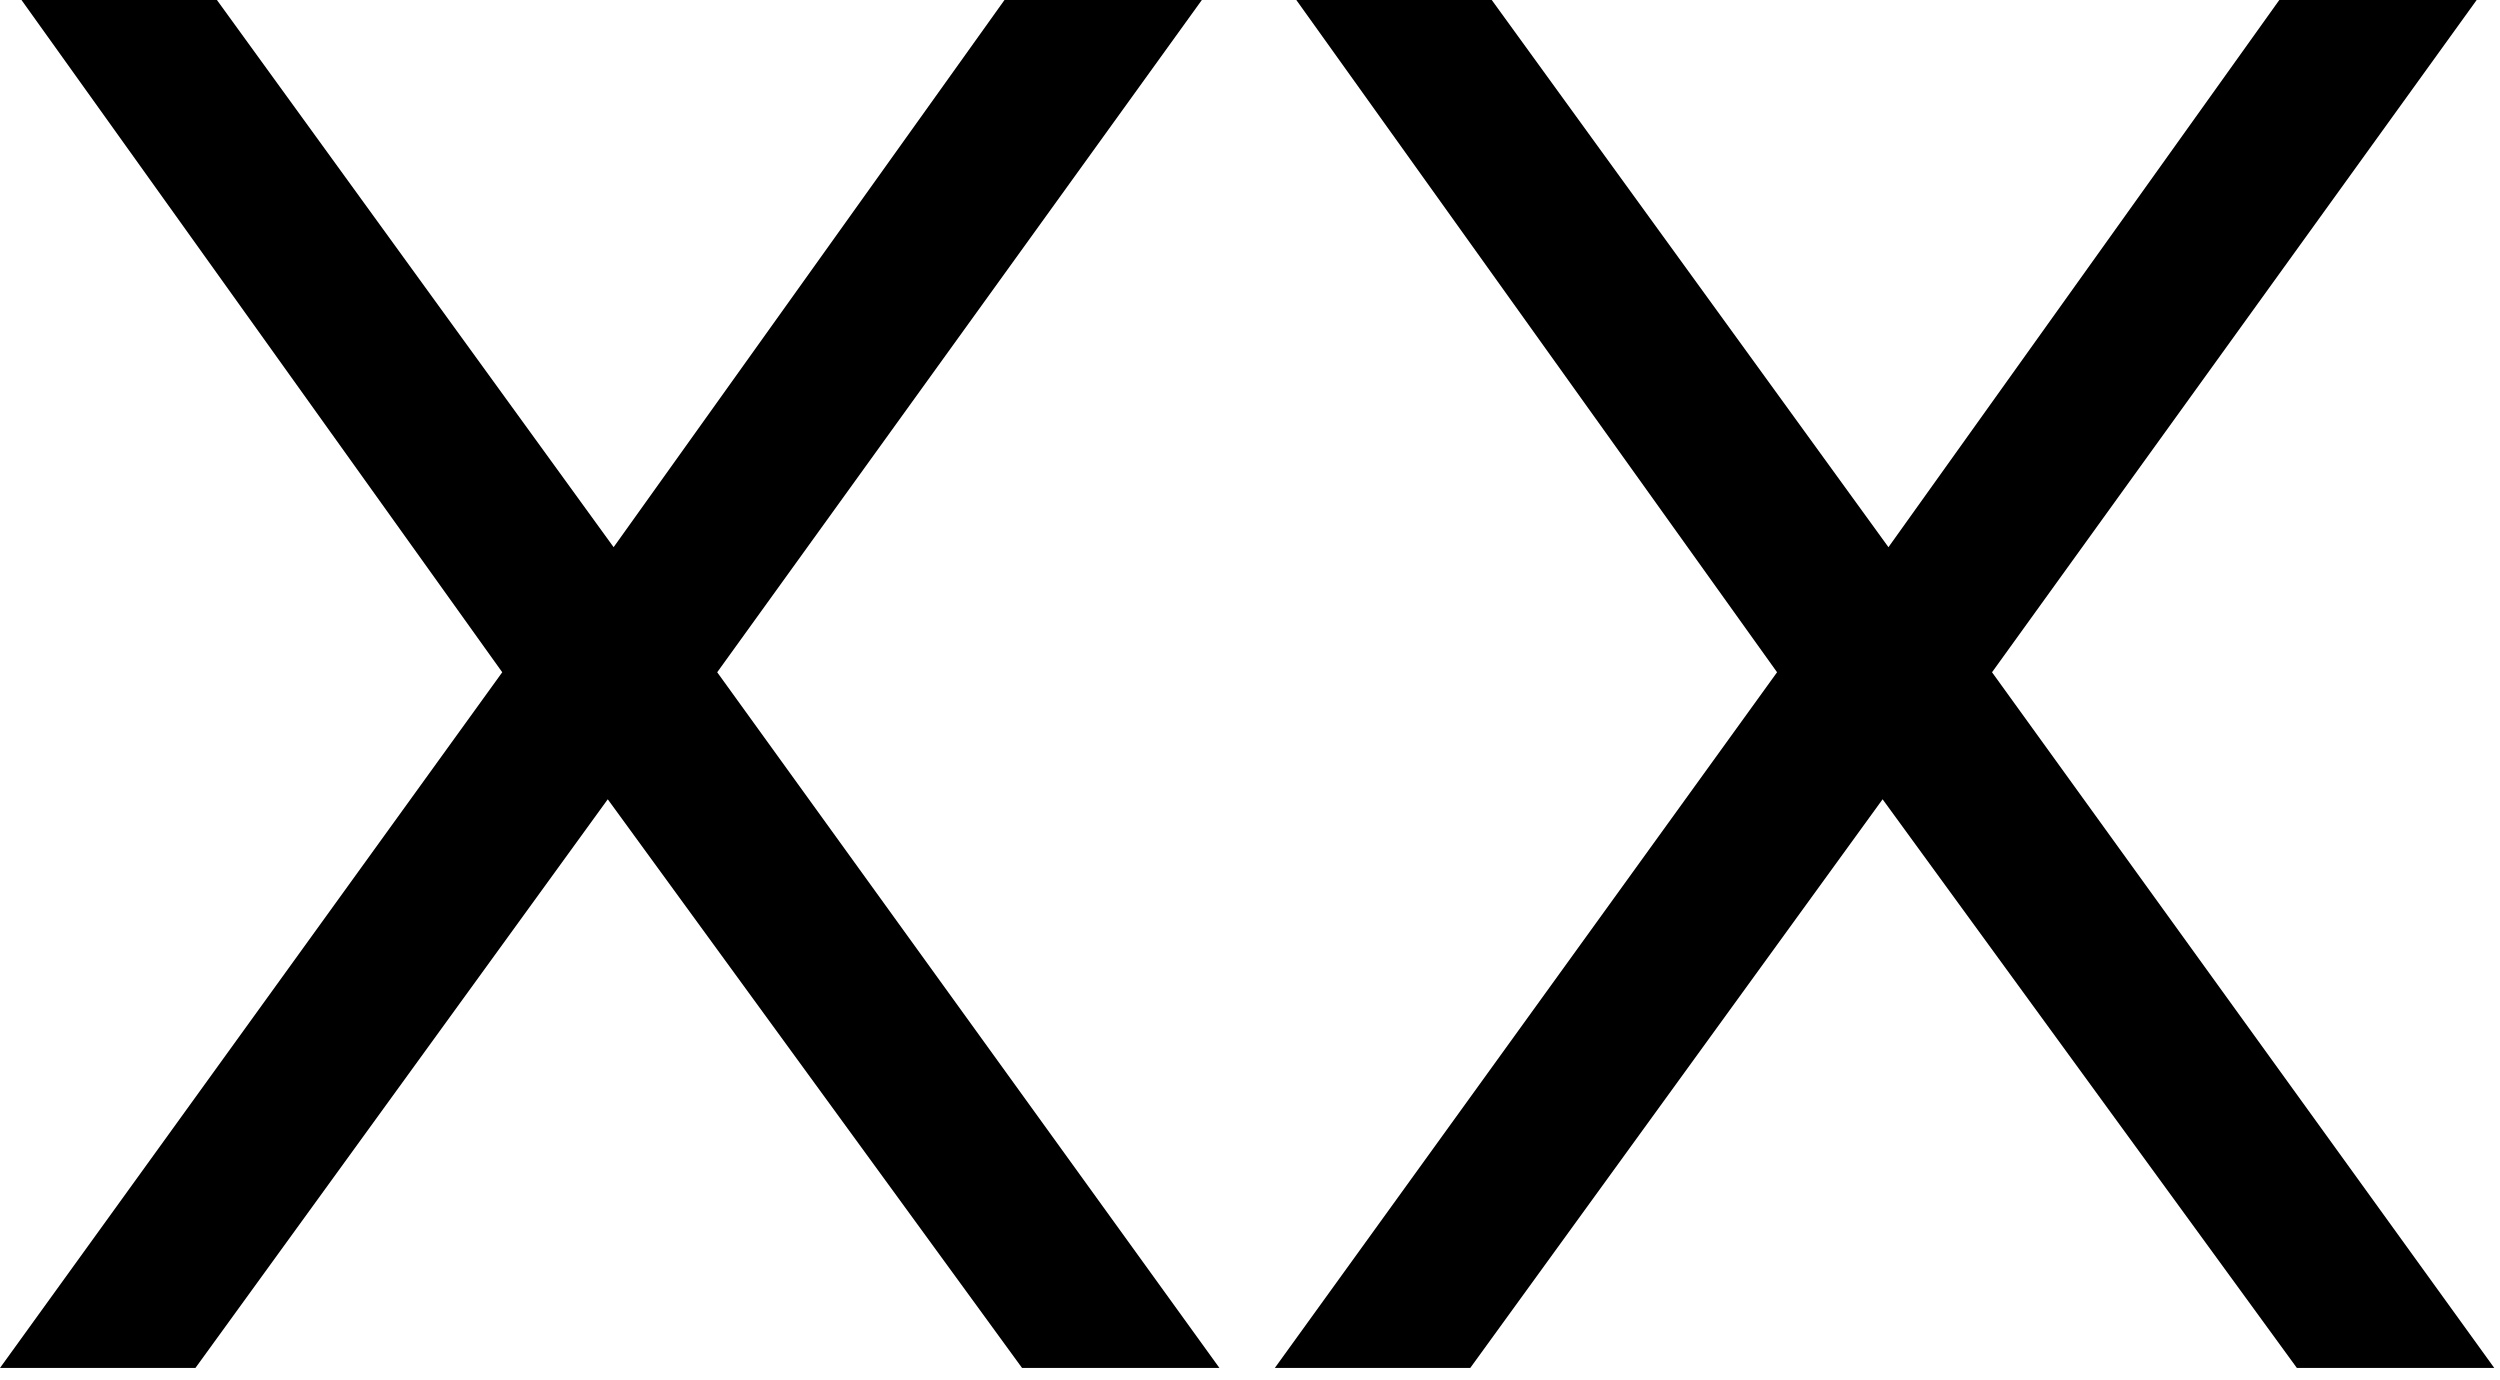 <svg xmlns="http://www.w3.org/2000/svg" width="154" height="85" viewBox="0 0 154 85" fill="none">
  <path d="M74.034 0L44.18 41.411L75.117 84.266H62.959L37.438 49.236L12.038 84.266H0L30.938 41.411L1.324 0H13.362L37.799 33.706L61.876 0H74.034Z" fill="black"></path>
  <path d="M152.563 0L122.709 41.411L153.647 84.266H141.488L115.968 49.236L90.567 84.266H78.529L109.467 41.411L79.853 0H91.892L116.329 33.706L140.405 0H152.563Z" fill="black"></path>
</svg>
